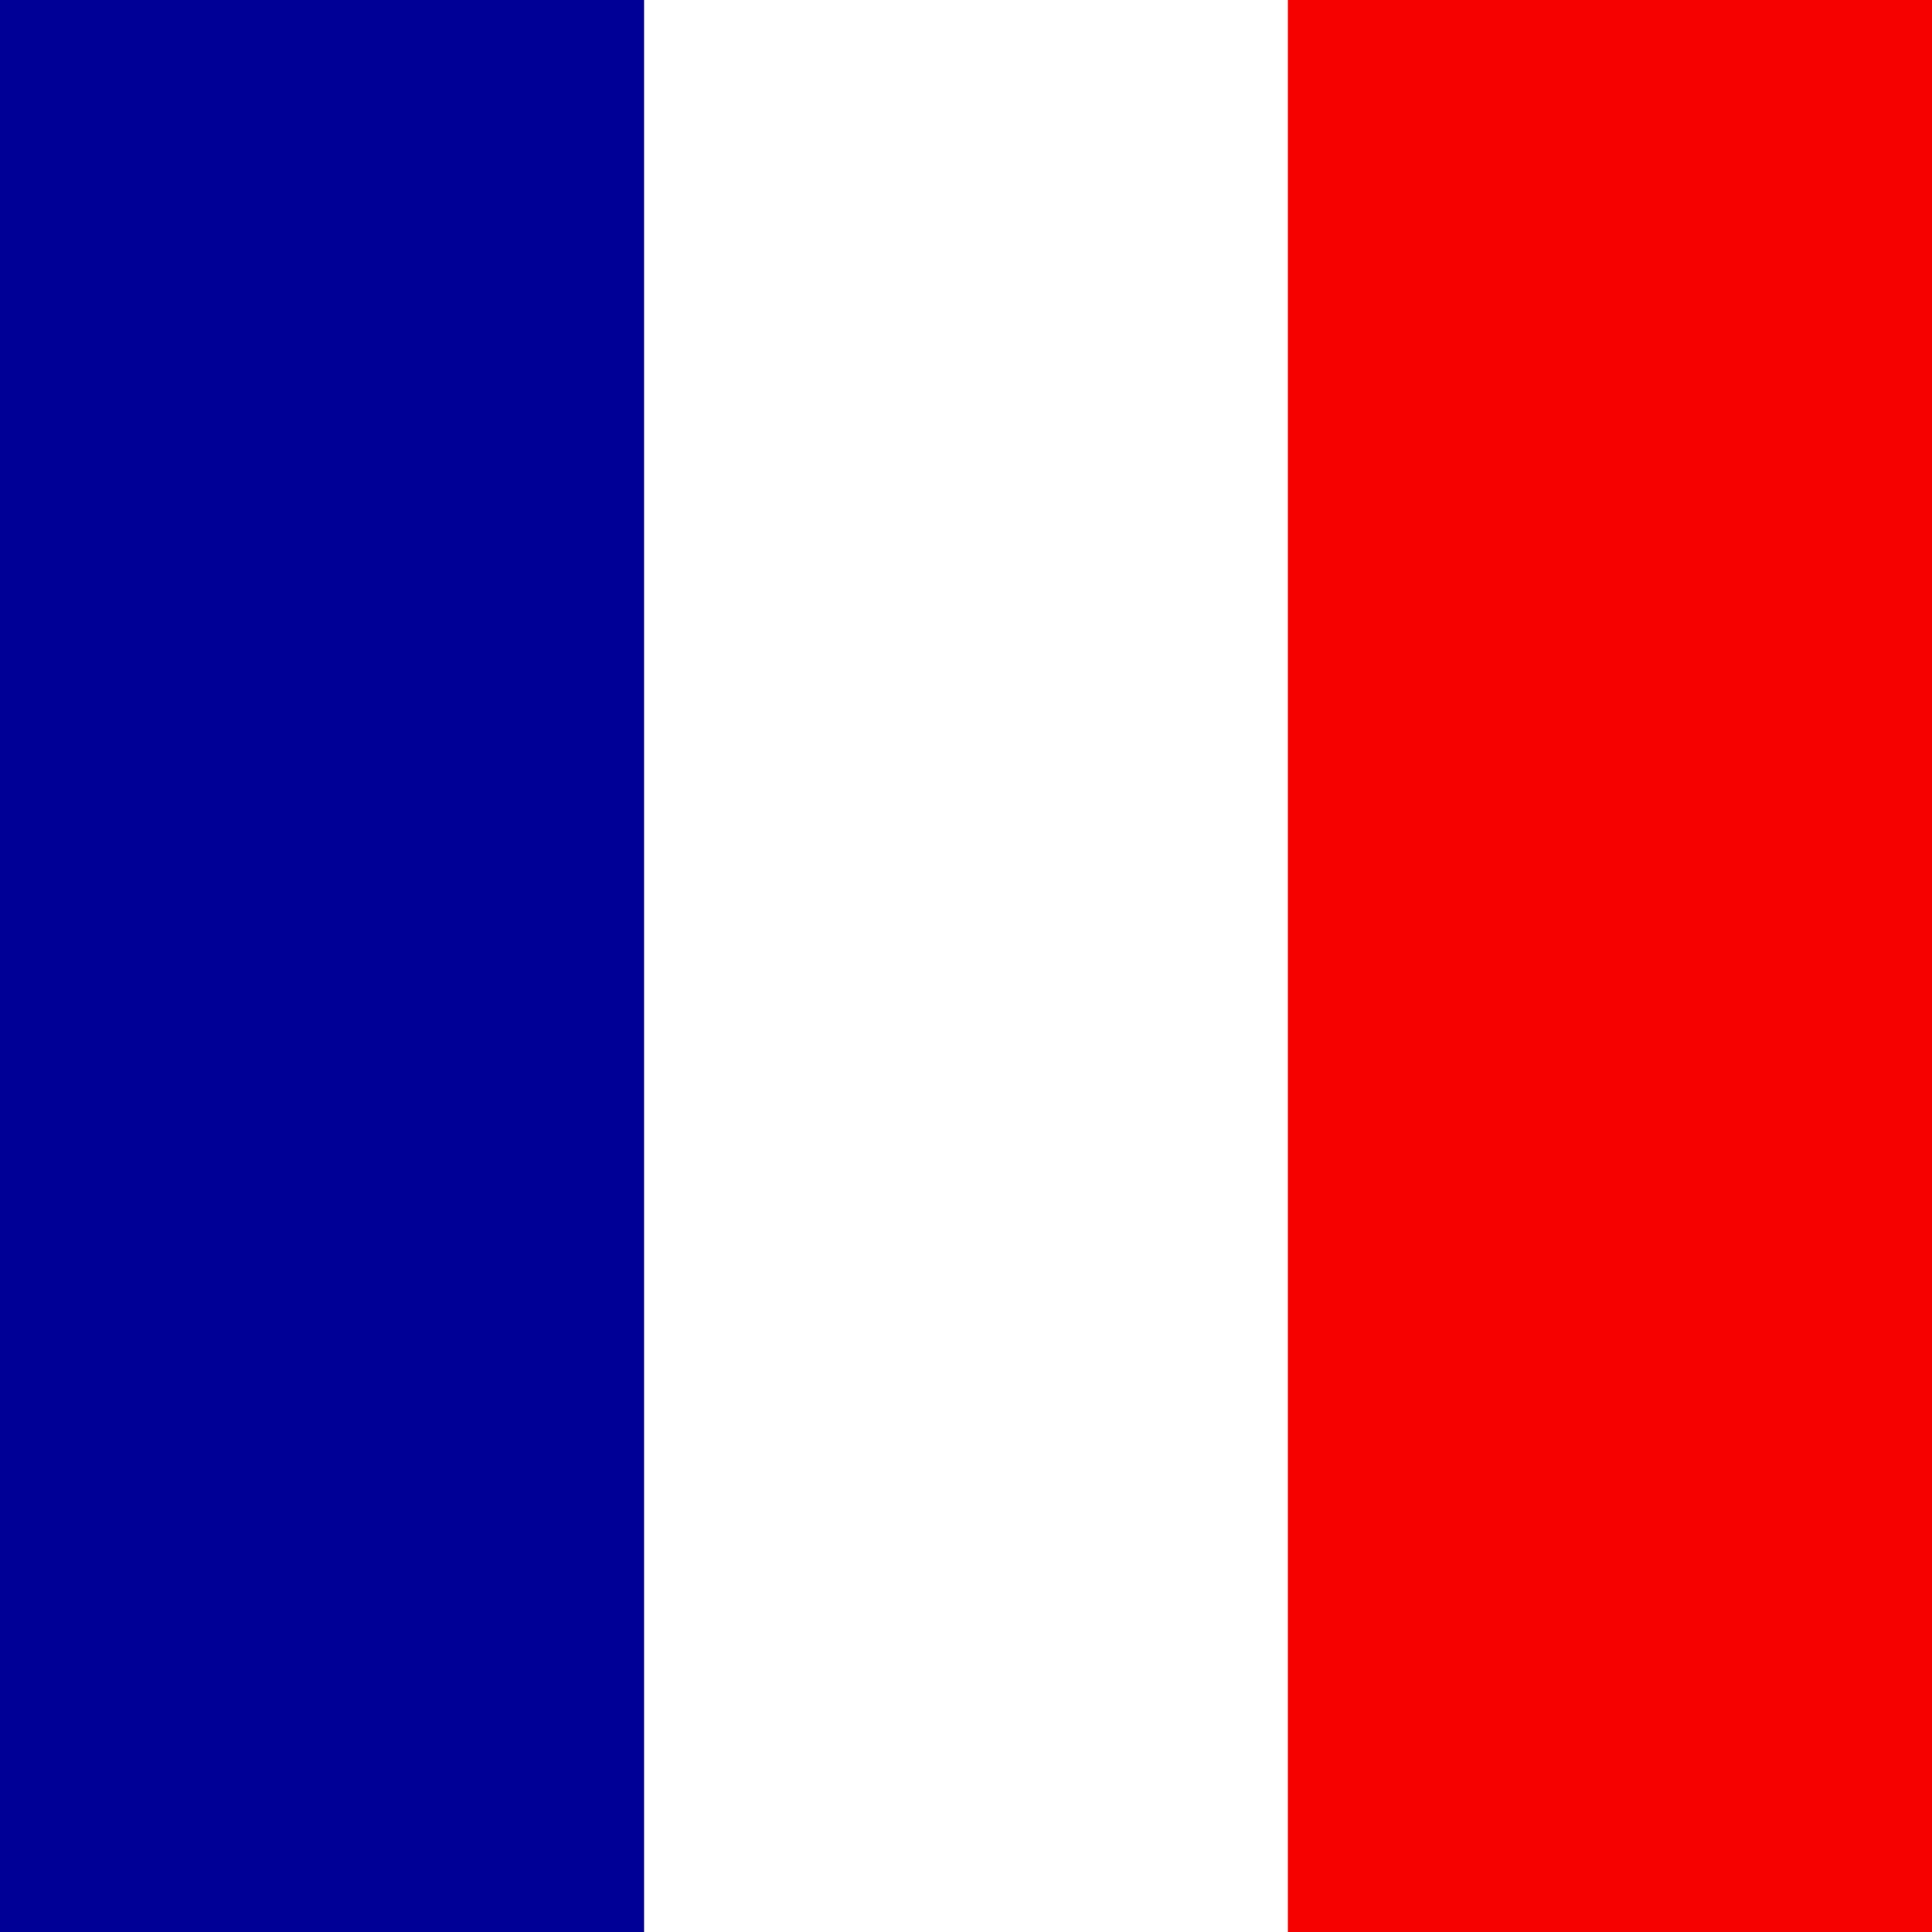 <svg xmlns="http://www.w3.org/2000/svg" xmlns:xlink="http://www.w3.org/1999/xlink" id="Layer_1" x="0px" y="0px" viewBox="0 0 512 512" style="enable-background:new 0 0 512 512;" xml:space="preserve"><rect x="0" y="0" width="512" height="512" fill="#333333" stroke="none"/><style type="text/css">	.st0{fill:#000097;}	.st1{fill:#FFFFFF;}	.st2{fill:#F60000;}</style><rect class="st0" width="170.7" height="512"></rect><g>	<rect x="170.7" class="st1" width="170.7" height="512"></rect></g><rect x="341.3" class="st2" width="170.7" height="512"></rect></svg>